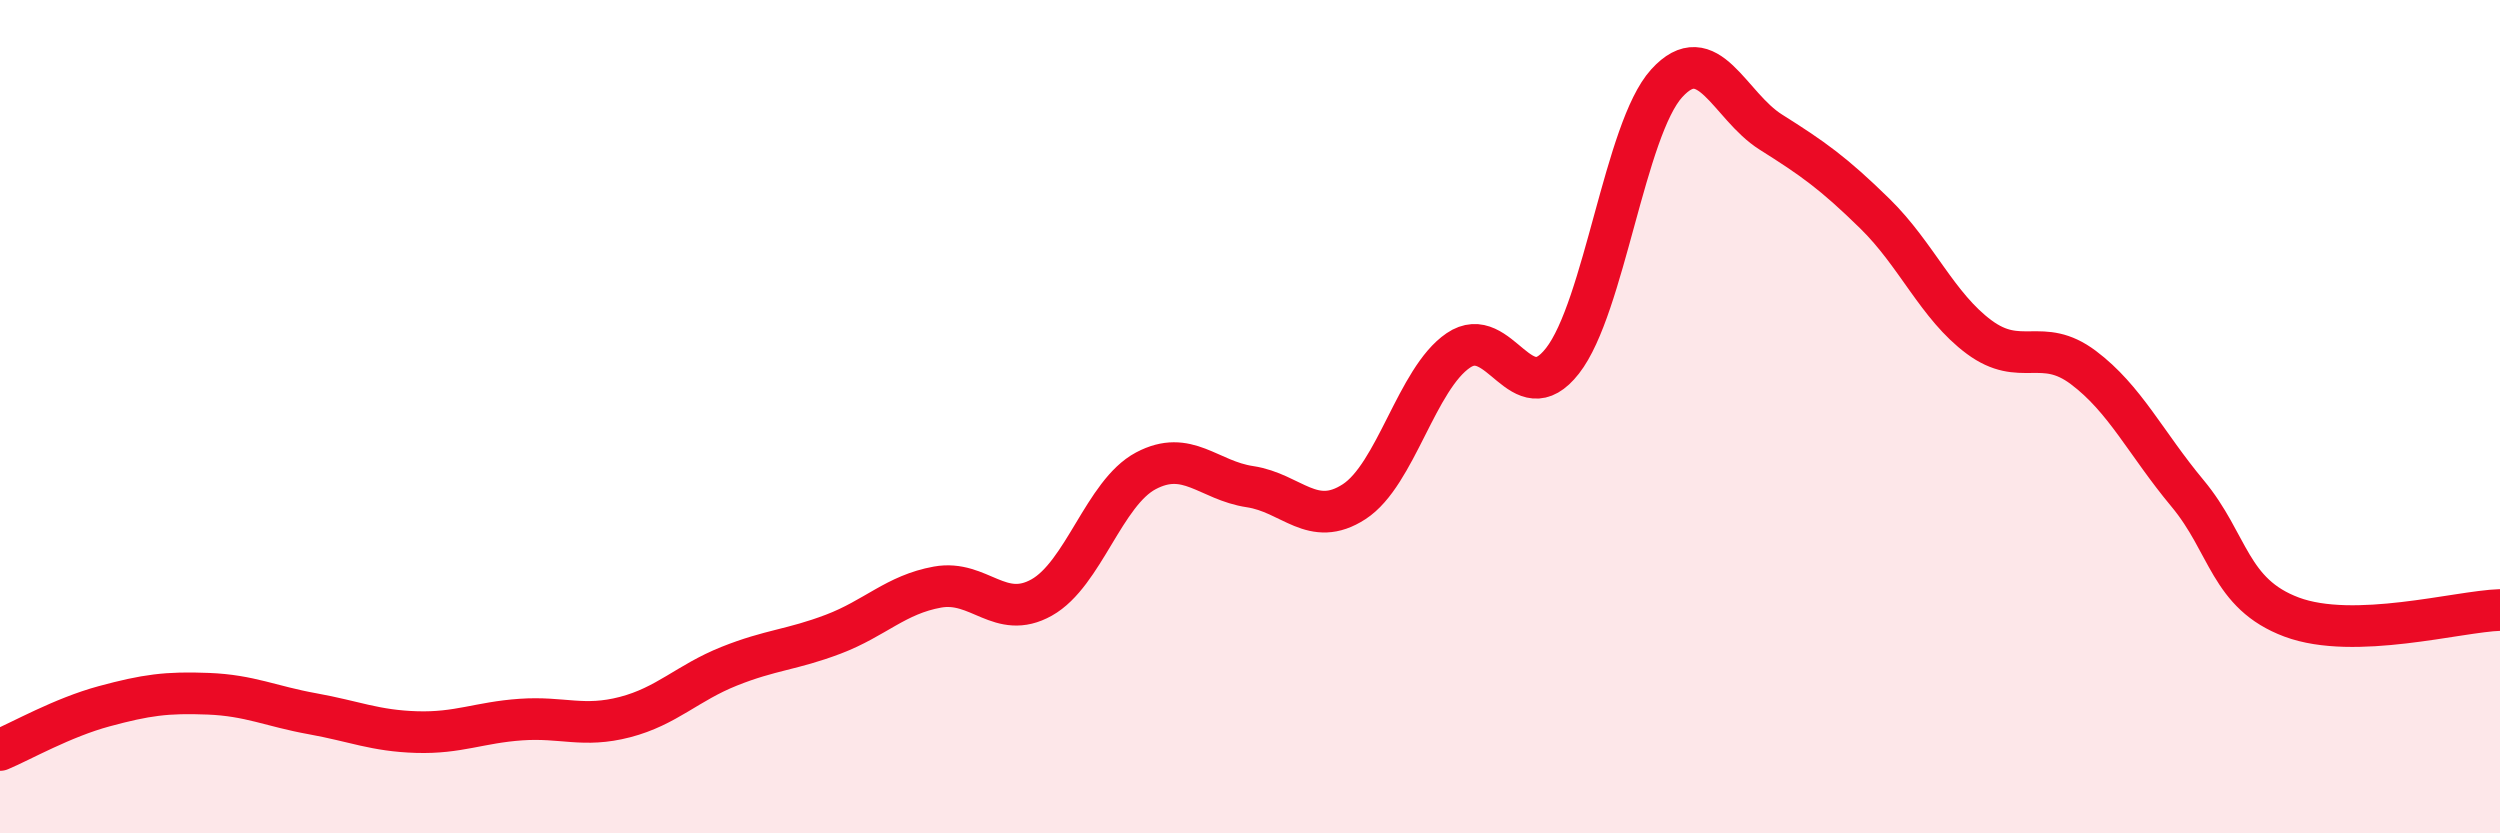 
    <svg width="60" height="20" viewBox="0 0 60 20" xmlns="http://www.w3.org/2000/svg">
      <path
        d="M 0,18 C 0.5,17.79 1.5,17.22 2.5,16.95 C 3.5,16.68 4,16.61 5,16.65 C 6,16.69 6.5,16.95 7.5,17.13 C 8.5,17.31 9,17.54 10,17.57 C 11,17.6 11.5,17.34 12.5,17.27 C 13.5,17.2 14,17.47 15,17.21 C 16,16.95 16.5,16.39 17.5,15.99 C 18.5,15.59 19,15.6 20,15.22 C 21,14.84 21.5,14.27 22.5,14.09 C 23.5,13.91 24,14.9 25,14.34 C 26,13.78 26.5,11.83 27.5,11.3 C 28.5,10.77 29,11.53 30,11.68 C 31,11.83 31.5,12.69 32.5,12.04 C 33.5,11.39 34,9.09 35,8.41 C 36,7.73 36.5,9.94 37.5,8.66 C 38.5,7.38 39,3.1 40,2 C 41,0.9 41.5,2.54 42.5,3.17 C 43.5,3.8 44,4.15 45,5.13 C 46,6.11 46.5,7.35 47.5,8.09 C 48.5,8.83 49,8.07 50,8.82 C 51,9.57 51.5,10.64 52.5,11.84 C 53.5,13.04 53.5,14.25 55,14.81 C 56.5,15.37 59,14.67 60,14.64L60 20L0 20Z"
        fill="#EB0A25"
        opacity="0.1"
        stroke-linecap="round"
        stroke-linejoin="round"
      />
      <path
        d="M 0,18 C 0.5,17.79 1.5,17.22 2.5,16.95 C 3.5,16.68 4,16.61 5,16.65 C 6,16.69 6.5,16.95 7.5,17.13 C 8.5,17.31 9,17.54 10,17.57 C 11,17.6 11.5,17.34 12.5,17.27 C 13.5,17.2 14,17.47 15,17.21 C 16,16.95 16.5,16.39 17.5,15.99 C 18.5,15.59 19,15.6 20,15.22 C 21,14.84 21.5,14.27 22.5,14.09 C 23.5,13.91 24,14.9 25,14.34 C 26,13.78 26.5,11.83 27.5,11.3 C 28.5,10.77 29,11.53 30,11.68 C 31,11.83 31.5,12.69 32.5,12.04 C 33.5,11.39 34,9.09 35,8.41 C 36,7.73 36.5,9.94 37.5,8.66 C 38.5,7.38 39,3.1 40,2 C 41,0.9 41.5,2.54 42.5,3.17 C 43.5,3.8 44,4.15 45,5.13 C 46,6.11 46.5,7.35 47.5,8.09 C 48.5,8.83 49,8.07 50,8.82 C 51,9.57 51.5,10.64 52.5,11.84 C 53.5,13.04 53.5,14.25 55,14.81 C 56.5,15.37 59,14.67 60,14.64"
        stroke="#EB0A25"
        stroke-width="1"
        fill="none"
        stroke-linecap="round"
        stroke-linejoin="round"
      />
    </svg>
  